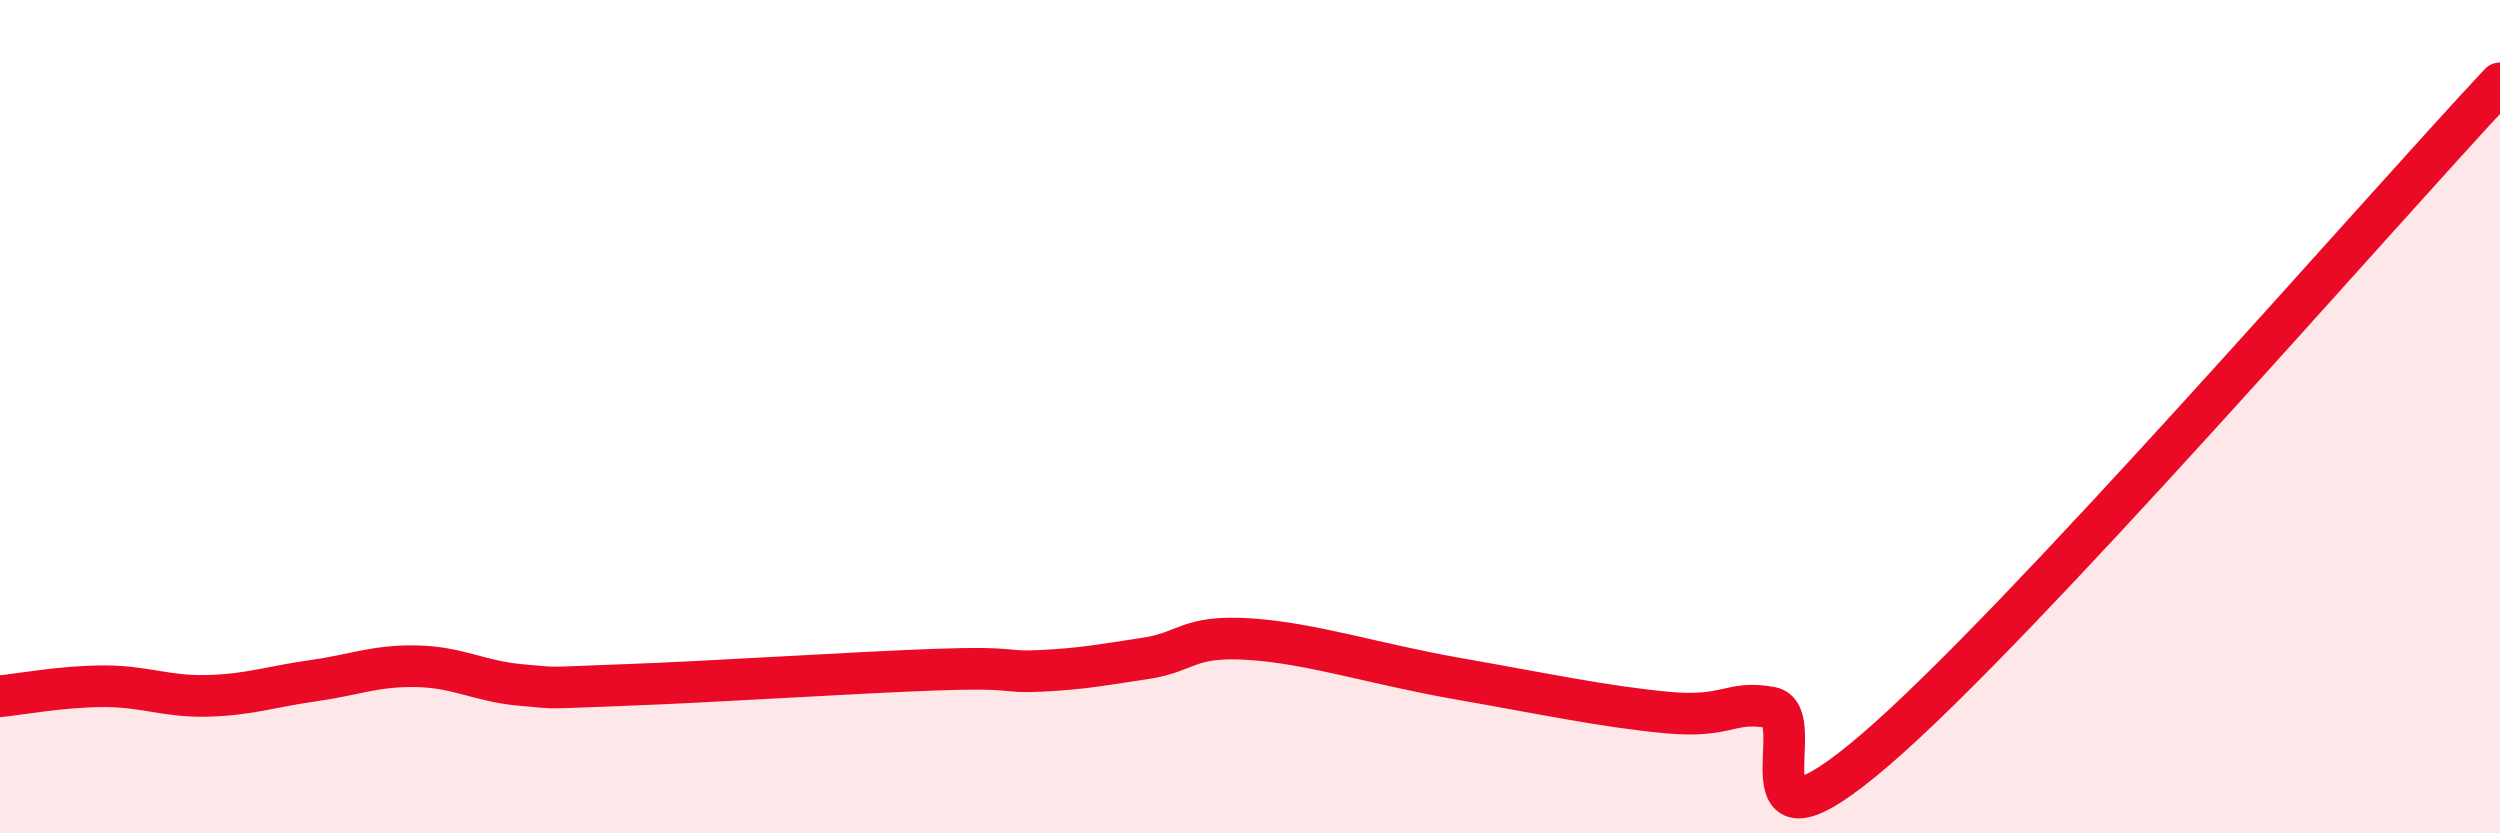 
    <svg width="60" height="20" viewBox="0 0 60 20" xmlns="http://www.w3.org/2000/svg">
      <path
        d="M 0,16.71 C 0.5,16.66 1.5,16.47 2.5,16.47 C 3.5,16.47 4,16.73 5,16.7 C 6,16.67 6.5,16.48 7.5,16.34 C 8.5,16.2 9,15.97 10,15.99 C 11,16.01 11.5,16.35 12.5,16.44 C 13.5,16.53 13,16.51 15,16.44 C 17,16.37 20.5,16.14 22.5,16.07 C 24.5,16 24,16.15 25,16.1 C 26,16.05 26.5,15.95 27.5,15.8 C 28.5,15.65 28.5,15.24 30,15.34 C 31.5,15.44 33,15.94 35,16.29 C 37,16.64 38.5,16.96 40,17.1 C 41.5,17.24 41.5,16.8 42.5,16.98 C 43.5,17.16 41.5,21 45,18 C 48.5,15 57,5.2 60,2L60 20L0 20Z"
        fill="#EB0A25"
        opacity="0.1"
        stroke-linecap="round"
        stroke-linejoin="round"
      />
      <path
        d="M 0,16.71 C 0.5,16.66 1.5,16.47 2.5,16.47 C 3.5,16.47 4,16.73 5,16.7 C 6,16.67 6.5,16.48 7.5,16.34 C 8.5,16.2 9,15.97 10,15.99 C 11,16.01 11.5,16.35 12.5,16.44 C 13.5,16.53 13,16.51 15,16.44 C 17,16.37 20.5,16.14 22.5,16.07 C 24.5,16 24,16.15 25,16.1 C 26,16.05 26.5,15.95 27.5,15.8 C 28.5,15.65 28.5,15.24 30,15.34 C 31.5,15.44 33,15.94 35,16.29 C 37,16.64 38.5,16.96 40,17.1 C 41.5,17.24 41.5,16.8 42.5,16.98 C 43.5,17.16 41.5,21 45,18 C 48.5,15 57,5.2 60,2"
        stroke="#EB0A25"
        stroke-width="1"
        fill="none"
        stroke-linecap="round"
        stroke-linejoin="round"
      />
    </svg>
  